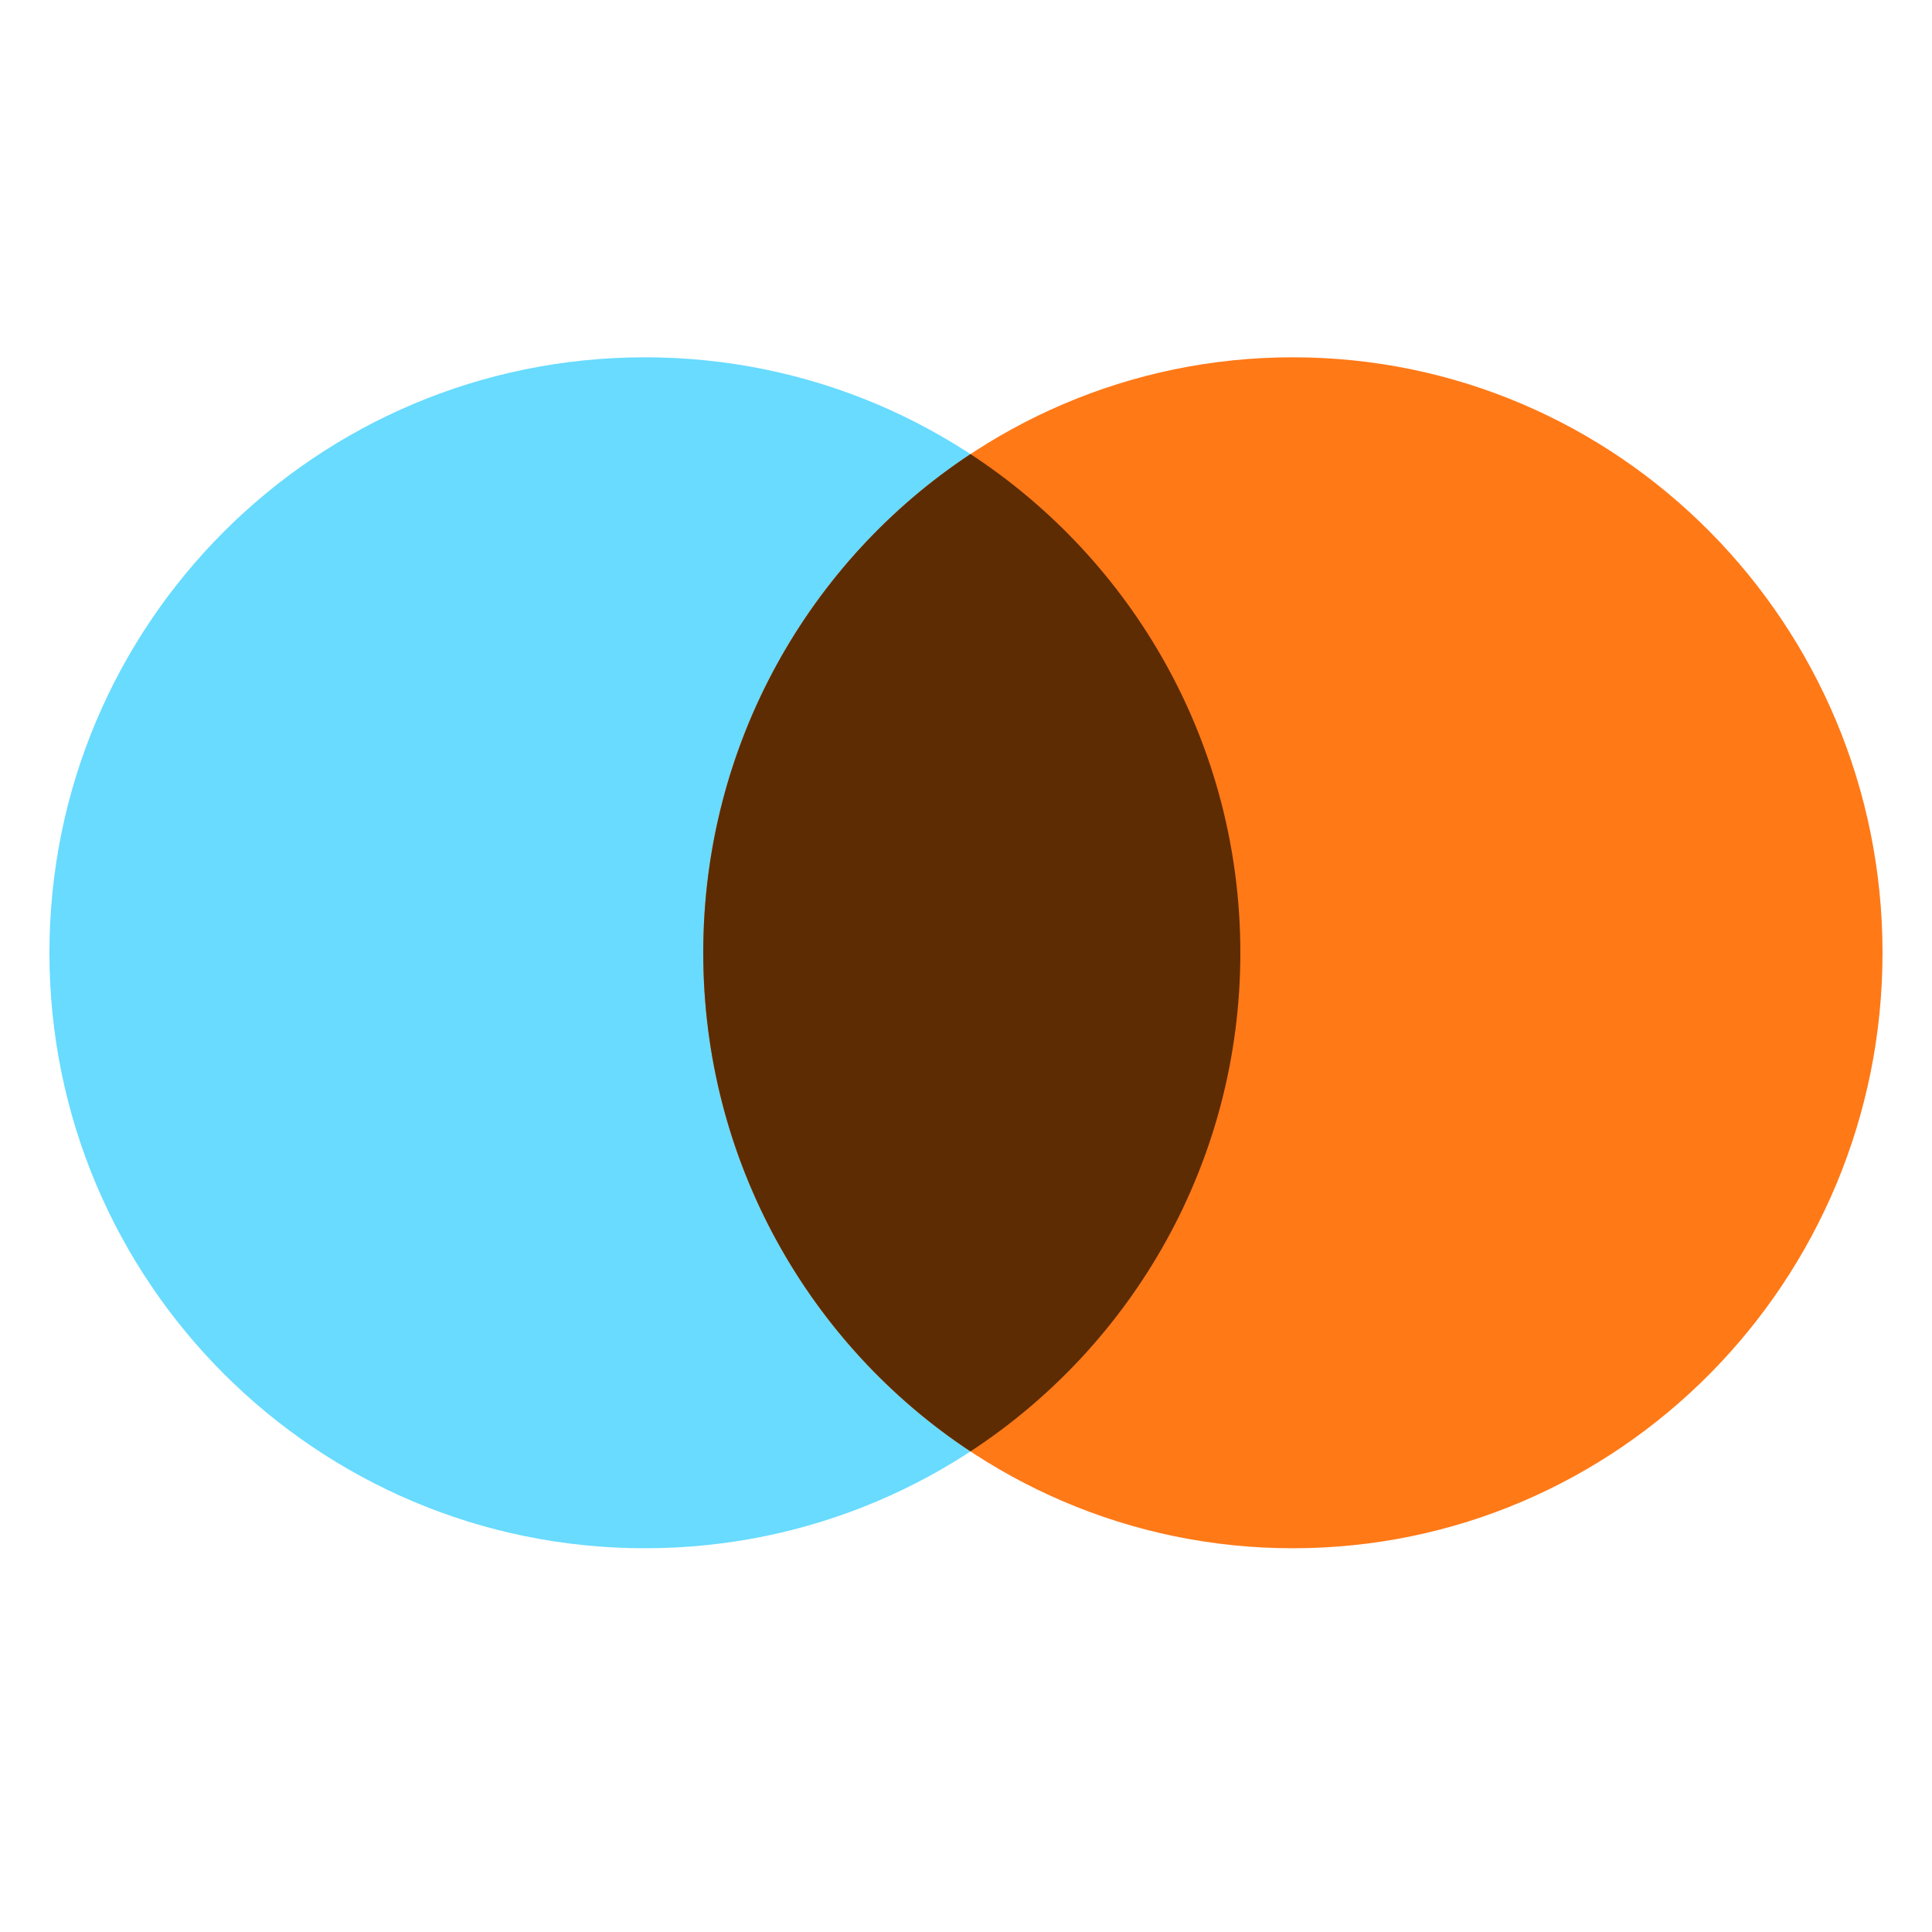 <svg width="80" height="80" viewBox="0 0 80 80" fill="none" xmlns="http://www.w3.org/2000/svg">
<path d="M51.362 39.452C51.362 53.07 40.322 64.11 26.704 64.11C13.086 64.11 2.047 53.07 2.047 39.452C2.047 25.834 13.086 14.795 26.704 14.795C40.322 14.795 51.362 25.834 51.362 39.452Z" fill="#68DBFF"/>
<path d="M77.951 39.452C77.951 53.07 67.02 64.11 53.535 64.11C40.051 64.11 29.12 53.07 29.12 39.452C29.12 25.834 40.051 14.795 53.535 14.795C67.02 14.795 77.951 25.834 77.951 39.452Z" fill="#FF7917"/>
<path d="M40.185 60.1C46.914 55.697 51.36 48.094 51.36 39.452C51.36 30.81 46.914 23.206 40.185 18.803C33.522 23.206 29.12 30.81 29.12 39.452C29.12 48.094 33.522 55.697 40.185 60.1Z" fill="#5D2C02"/>
</svg>
